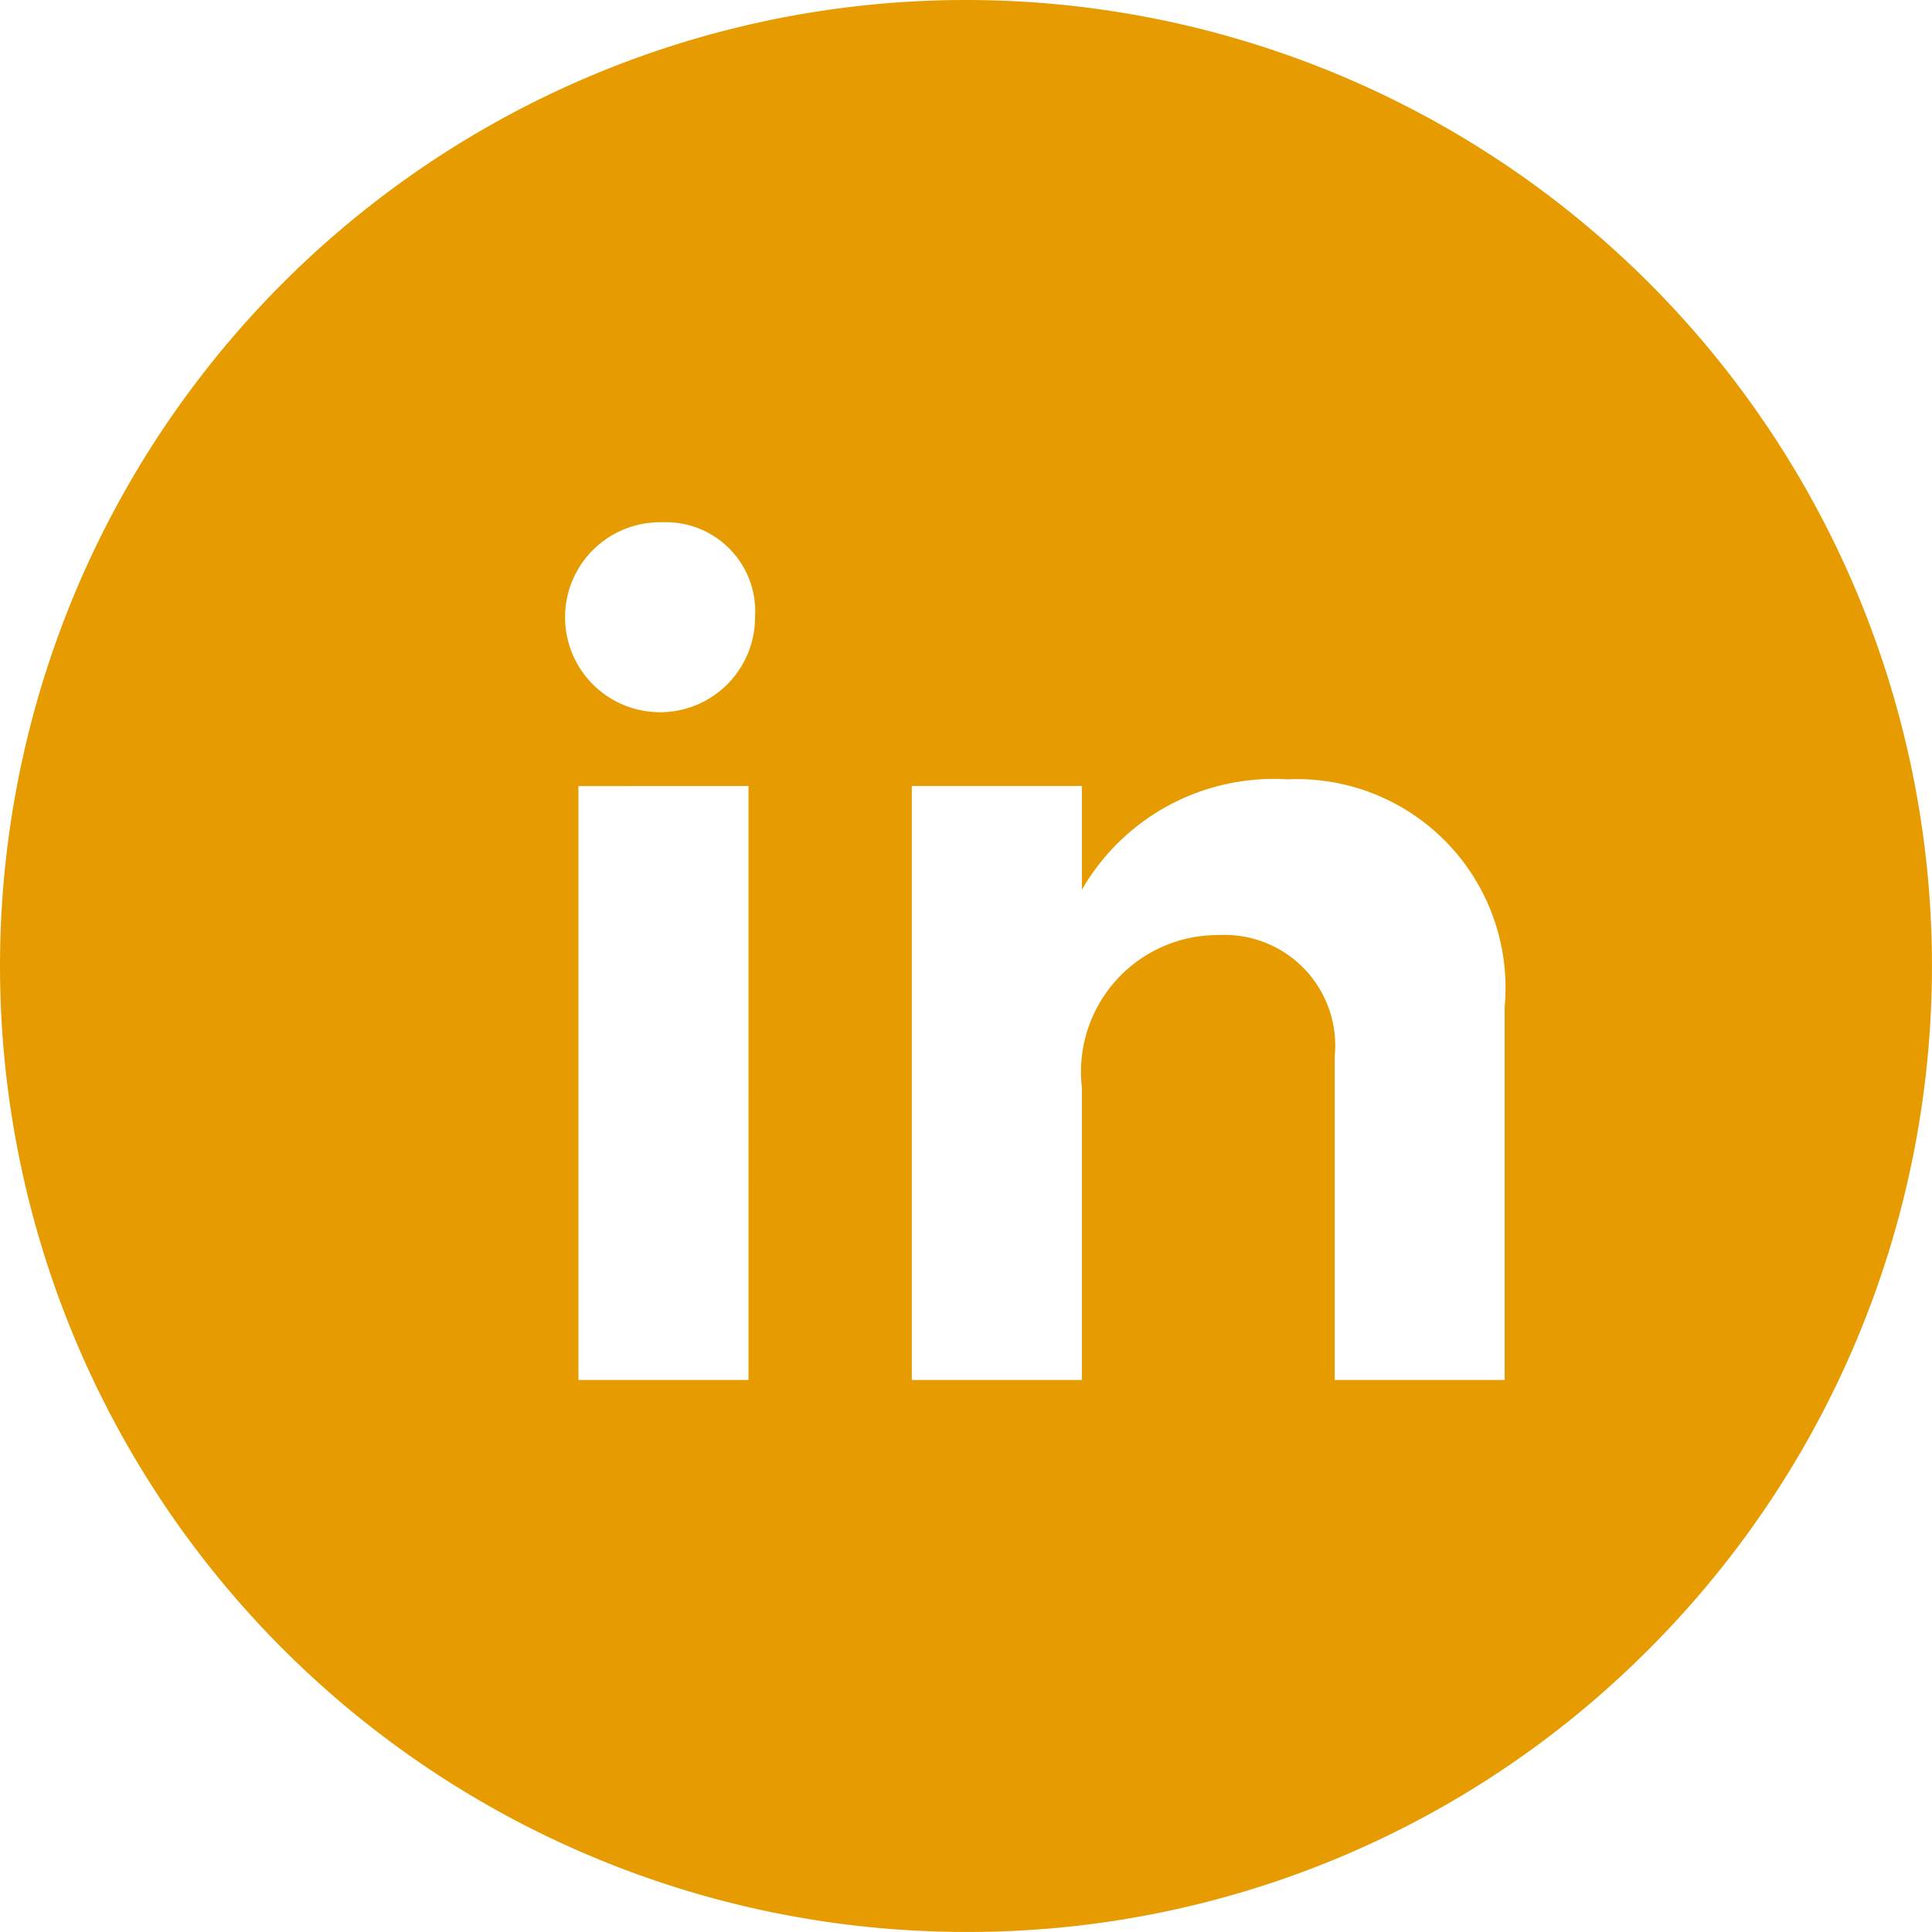 <svg xmlns="http://www.w3.org/2000/svg" width="35.001" height="34.999" viewBox="0 0 35.001 34.999">
  <path id="Ellipse" d="M442.5,777a17.5,17.5,0,1,1,12.374-5.125A17.386,17.386,0,0,1,442.5,777Zm4.56-18.059h0a2.005,2.005,0,0,1,2.12,2.2V767h3.079v-6.76a3.779,3.779,0,0,0-3.939-4.121,4.009,4.009,0,0,0-3.72,2v-1.88h-3.081V767H444.6v-5.3A2.477,2.477,0,0,1,447.061,758.94Zm-11.581-2.7V767h3.081V756.24Zm1.54-4.779a1.721,1.721,0,1,0,1.66,1.719A1.617,1.617,0,0,0,437.02,751.461Z" transform="translate(-425 -742)" fill="#e69b00"/>
</svg>
